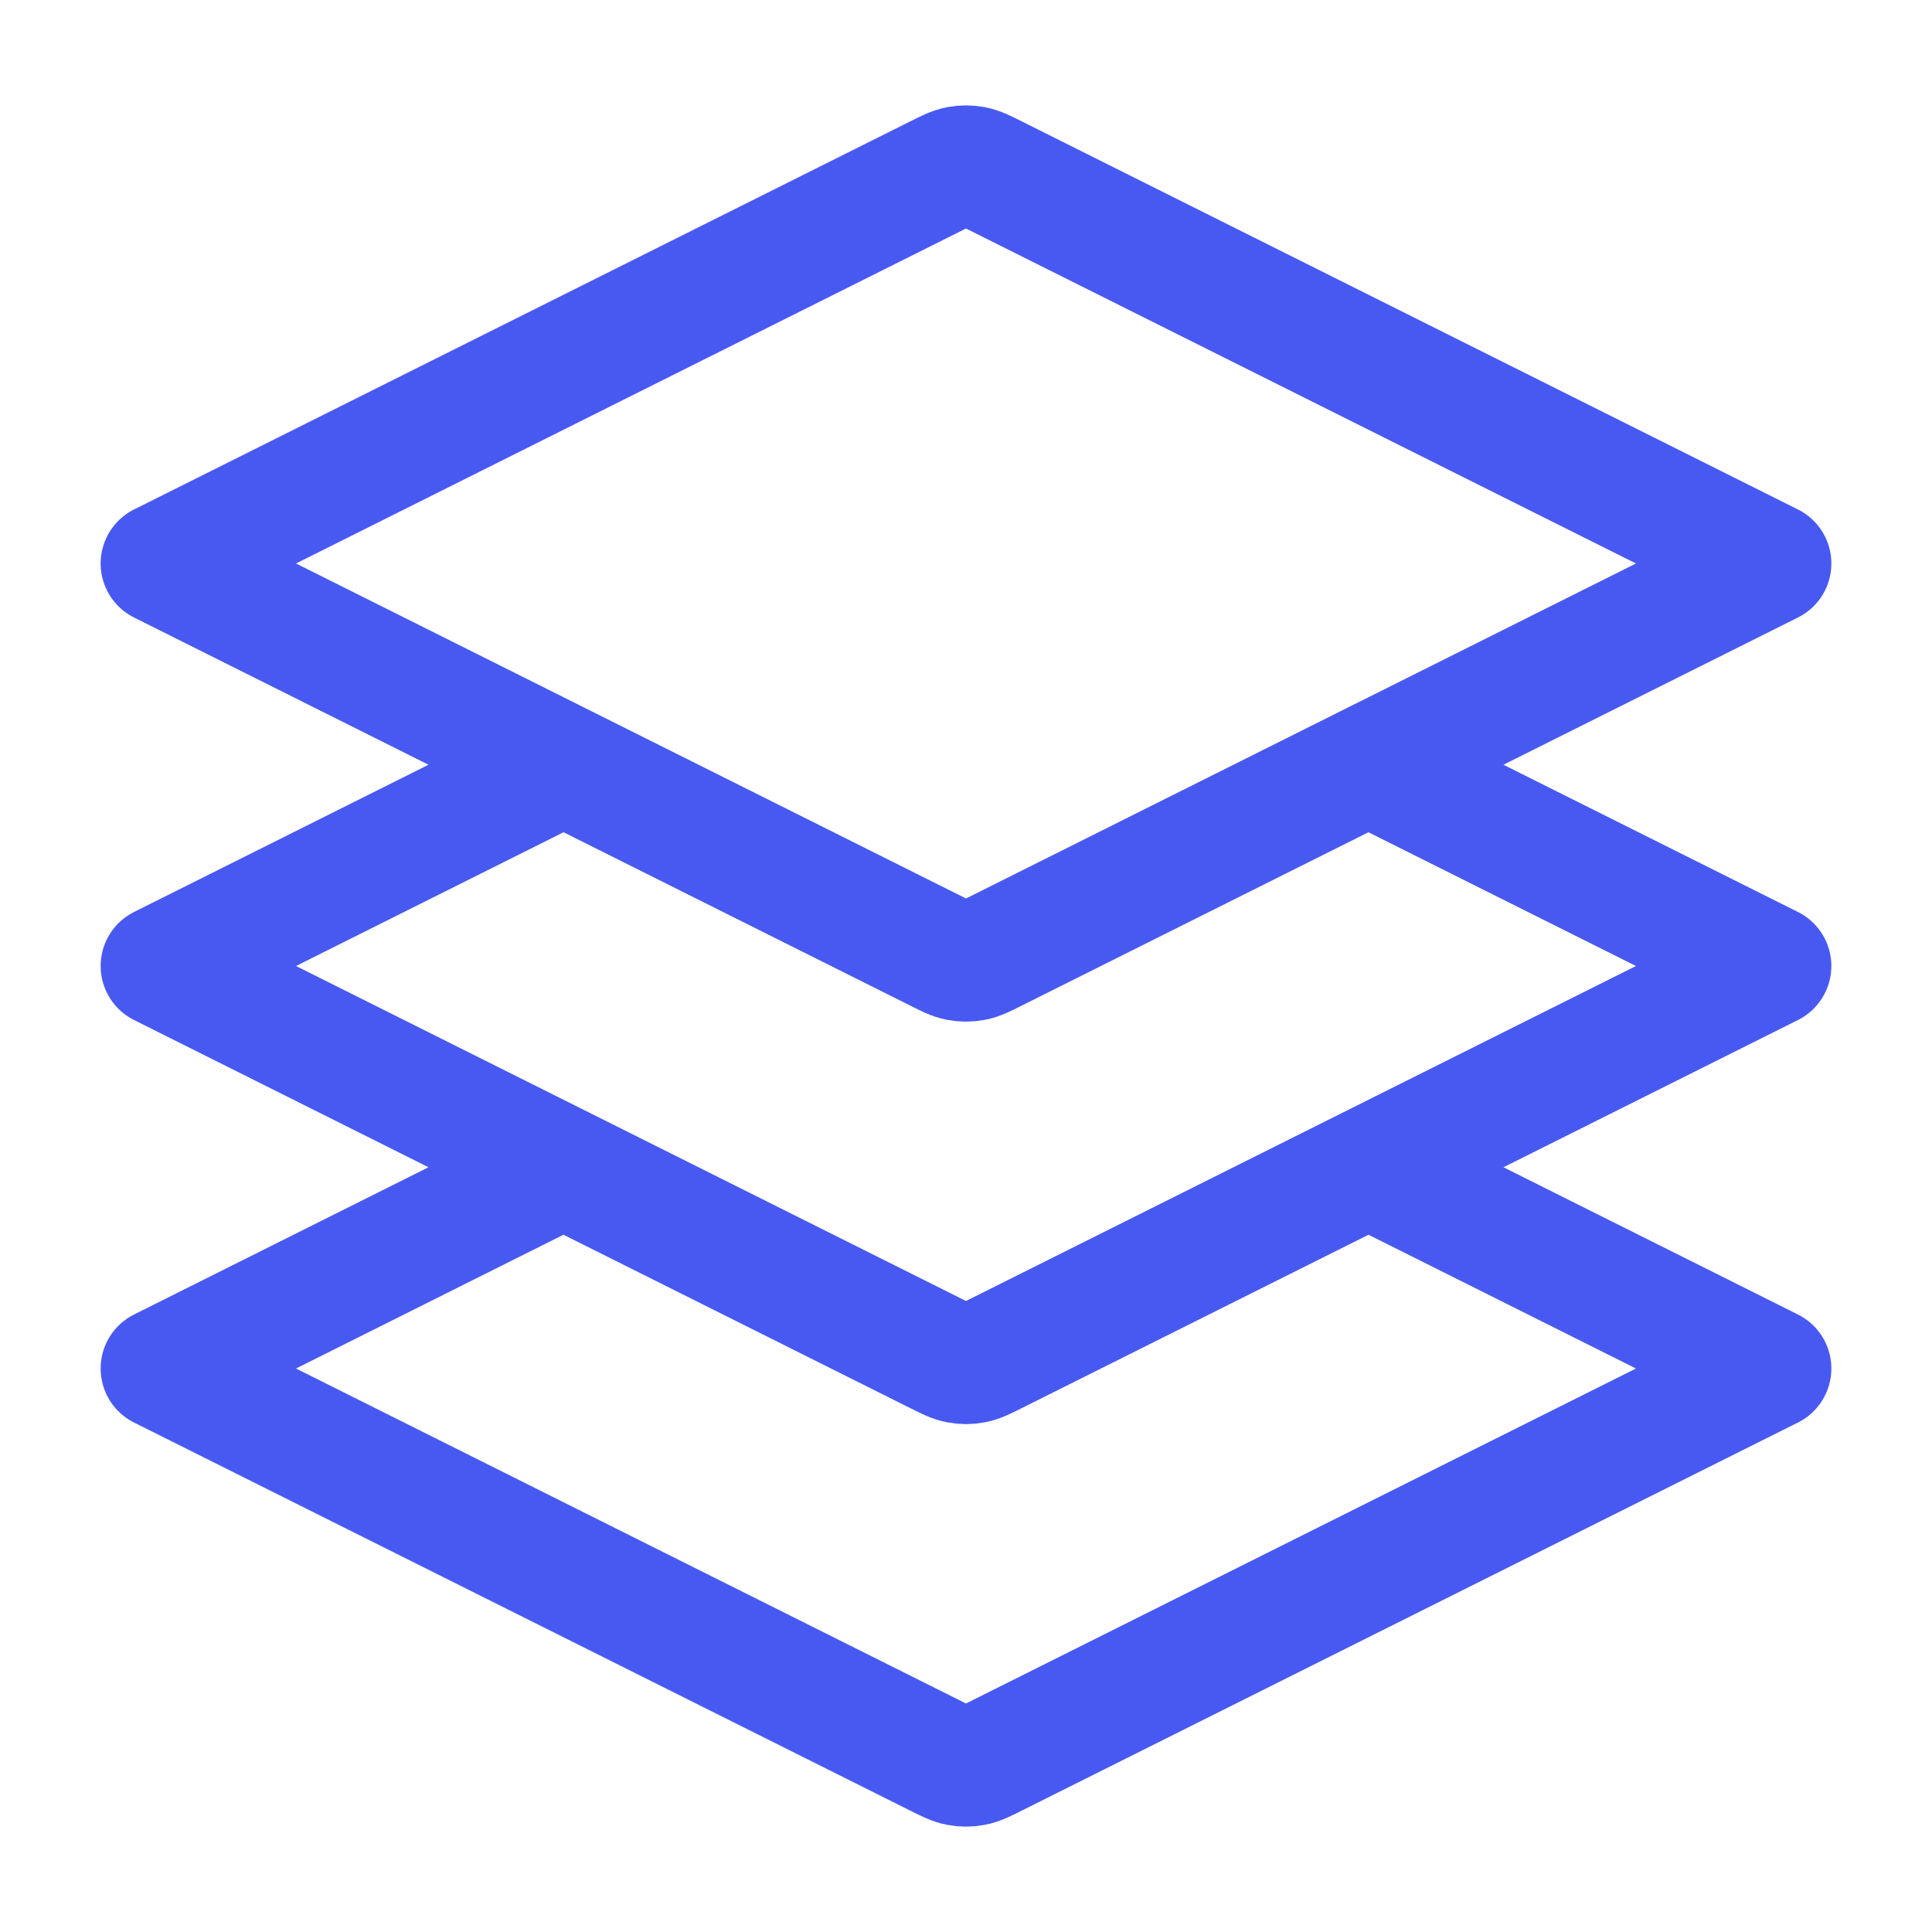 <svg xmlns="http://www.w3.org/2000/svg" width="32" height="32" viewBox="0 0 32 32" fill="none"><path d="M9.333 12.667L2.667 16L15.523 22.428C15.698 22.516 15.785 22.559 15.877 22.576C15.958 22.592 16.041 22.592 16.123 22.576C16.215 22.559 16.302 22.516 16.477 22.428L29.333 16L22.666 12.667M9.333 19.333L2.667 22.667L15.523 29.095C15.698 29.182 15.785 29.226 15.877 29.243C15.958 29.259 16.041 29.259 16.123 29.243C16.215 29.226 16.302 29.182 16.477 29.095L29.333 22.667L22.666 19.333M2.667 9.333L15.523 2.905C15.698 2.818 15.785 2.774 15.877 2.757C15.958 2.742 16.041 2.742 16.123 2.757C16.215 2.774 16.302 2.818 16.477 2.905L29.333 9.333L16.477 15.761C16.302 15.849 16.215 15.893 16.123 15.91C16.041 15.925 15.958 15.925 15.877 15.91C15.785 15.893 15.698 15.849 15.523 15.761L2.667 9.333Z" stroke="#4859F2" stroke-width="2" stroke-linecap="round" stroke-linejoin="round"></path></svg>